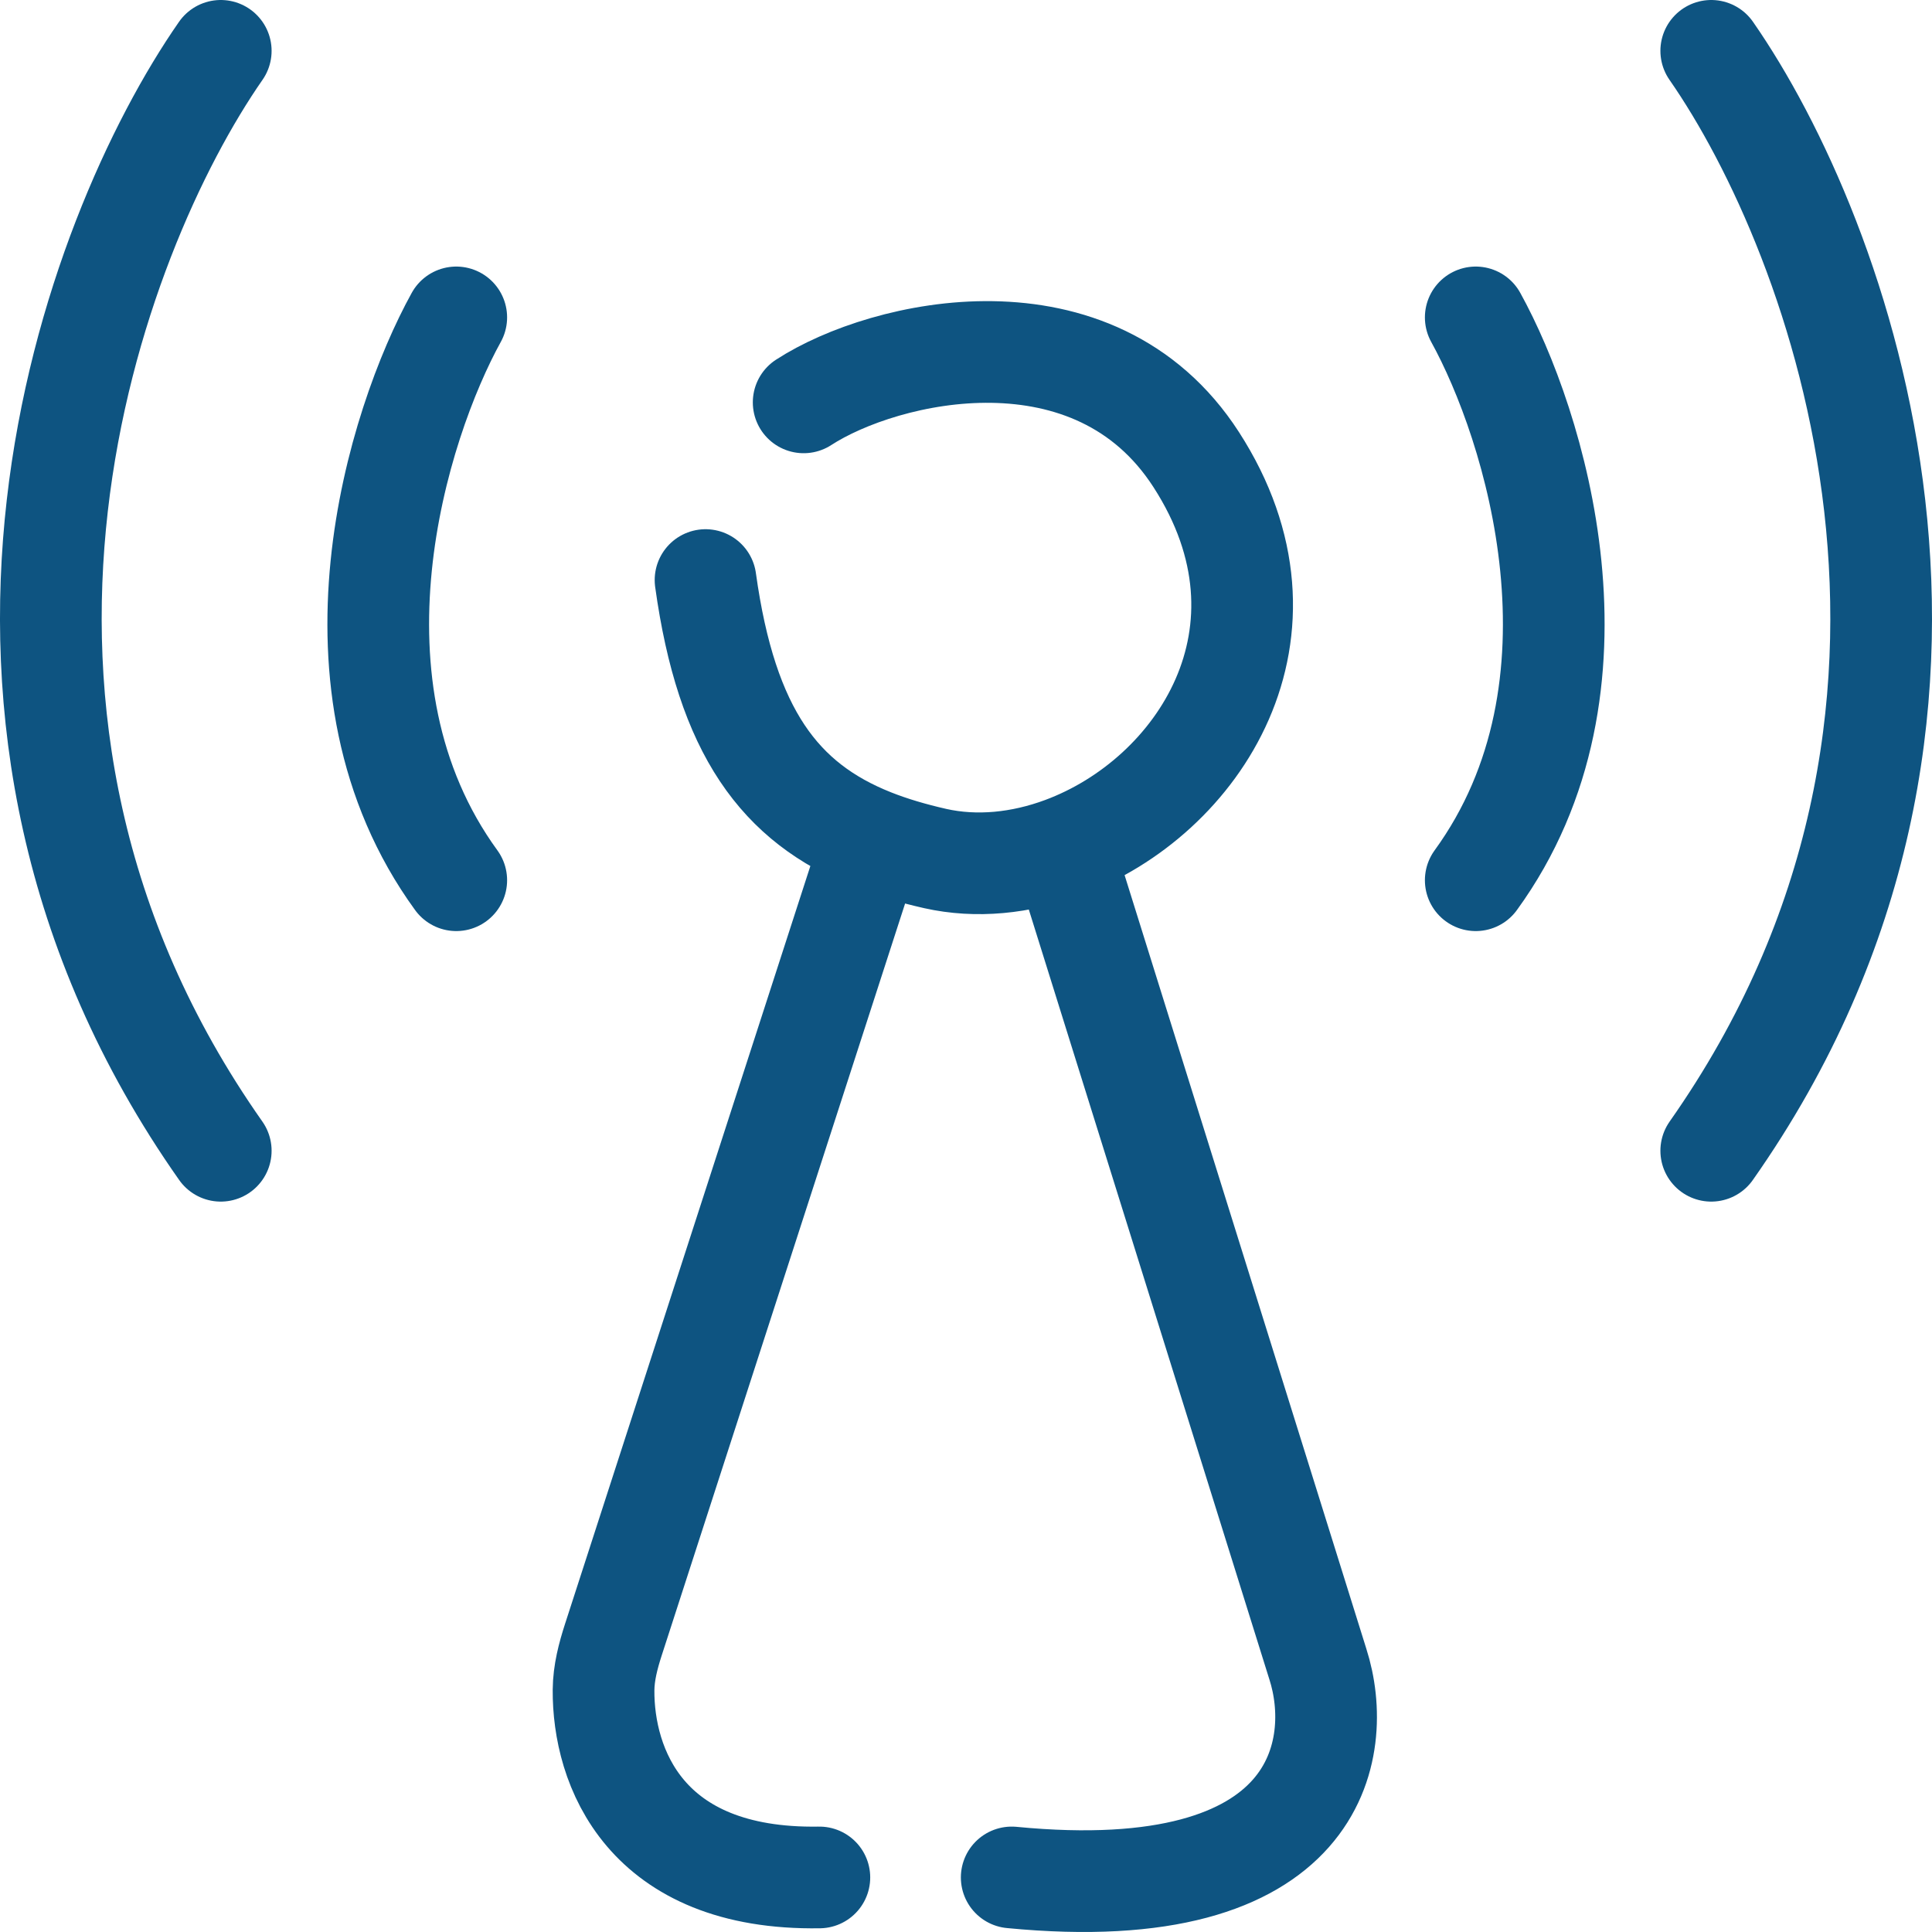 <?xml version="1.0" encoding="UTF-8"?> <svg xmlns="http://www.w3.org/2000/svg" width="38" height="38" viewBox="0 0 38 38" fill="none"><path d="M4.342 1C1.82 4.625 -1.711 14.027 4.342 22.634M8.974 6.243C7.816 8.341 6.195 13.491 8.974 17.313M33.658 1C36.18 4.625 39.711 14.027 33.658 22.634M29.026 6.243C30.184 8.341 31.805 13.491 29.026 17.313M15.807 7.914C17.403 6.878 21.523 5.933 23.528 9.04C25.713 12.427 23.579 15.681 20.903 16.673M13.877 11.409C14.292 14.399 15.342 15.792 17.158 16.514M17.158 16.514C17.536 16.664 17.948 16.785 18.393 16.886C19.208 17.069 20.081 16.978 20.903 16.673M17.158 16.514L12.065 32.248C11.961 32.57 11.874 32.901 11.871 33.24C11.861 34.737 12.674 36.983 16.116 36.927M20.903 16.673L25.921 32.732C26.449 34.377 25.983 37.517 19.899 36.927" stroke="#0E5481" stroke-width="2" stroke-linecap="round" stroke-linejoin="round"></path></svg> 